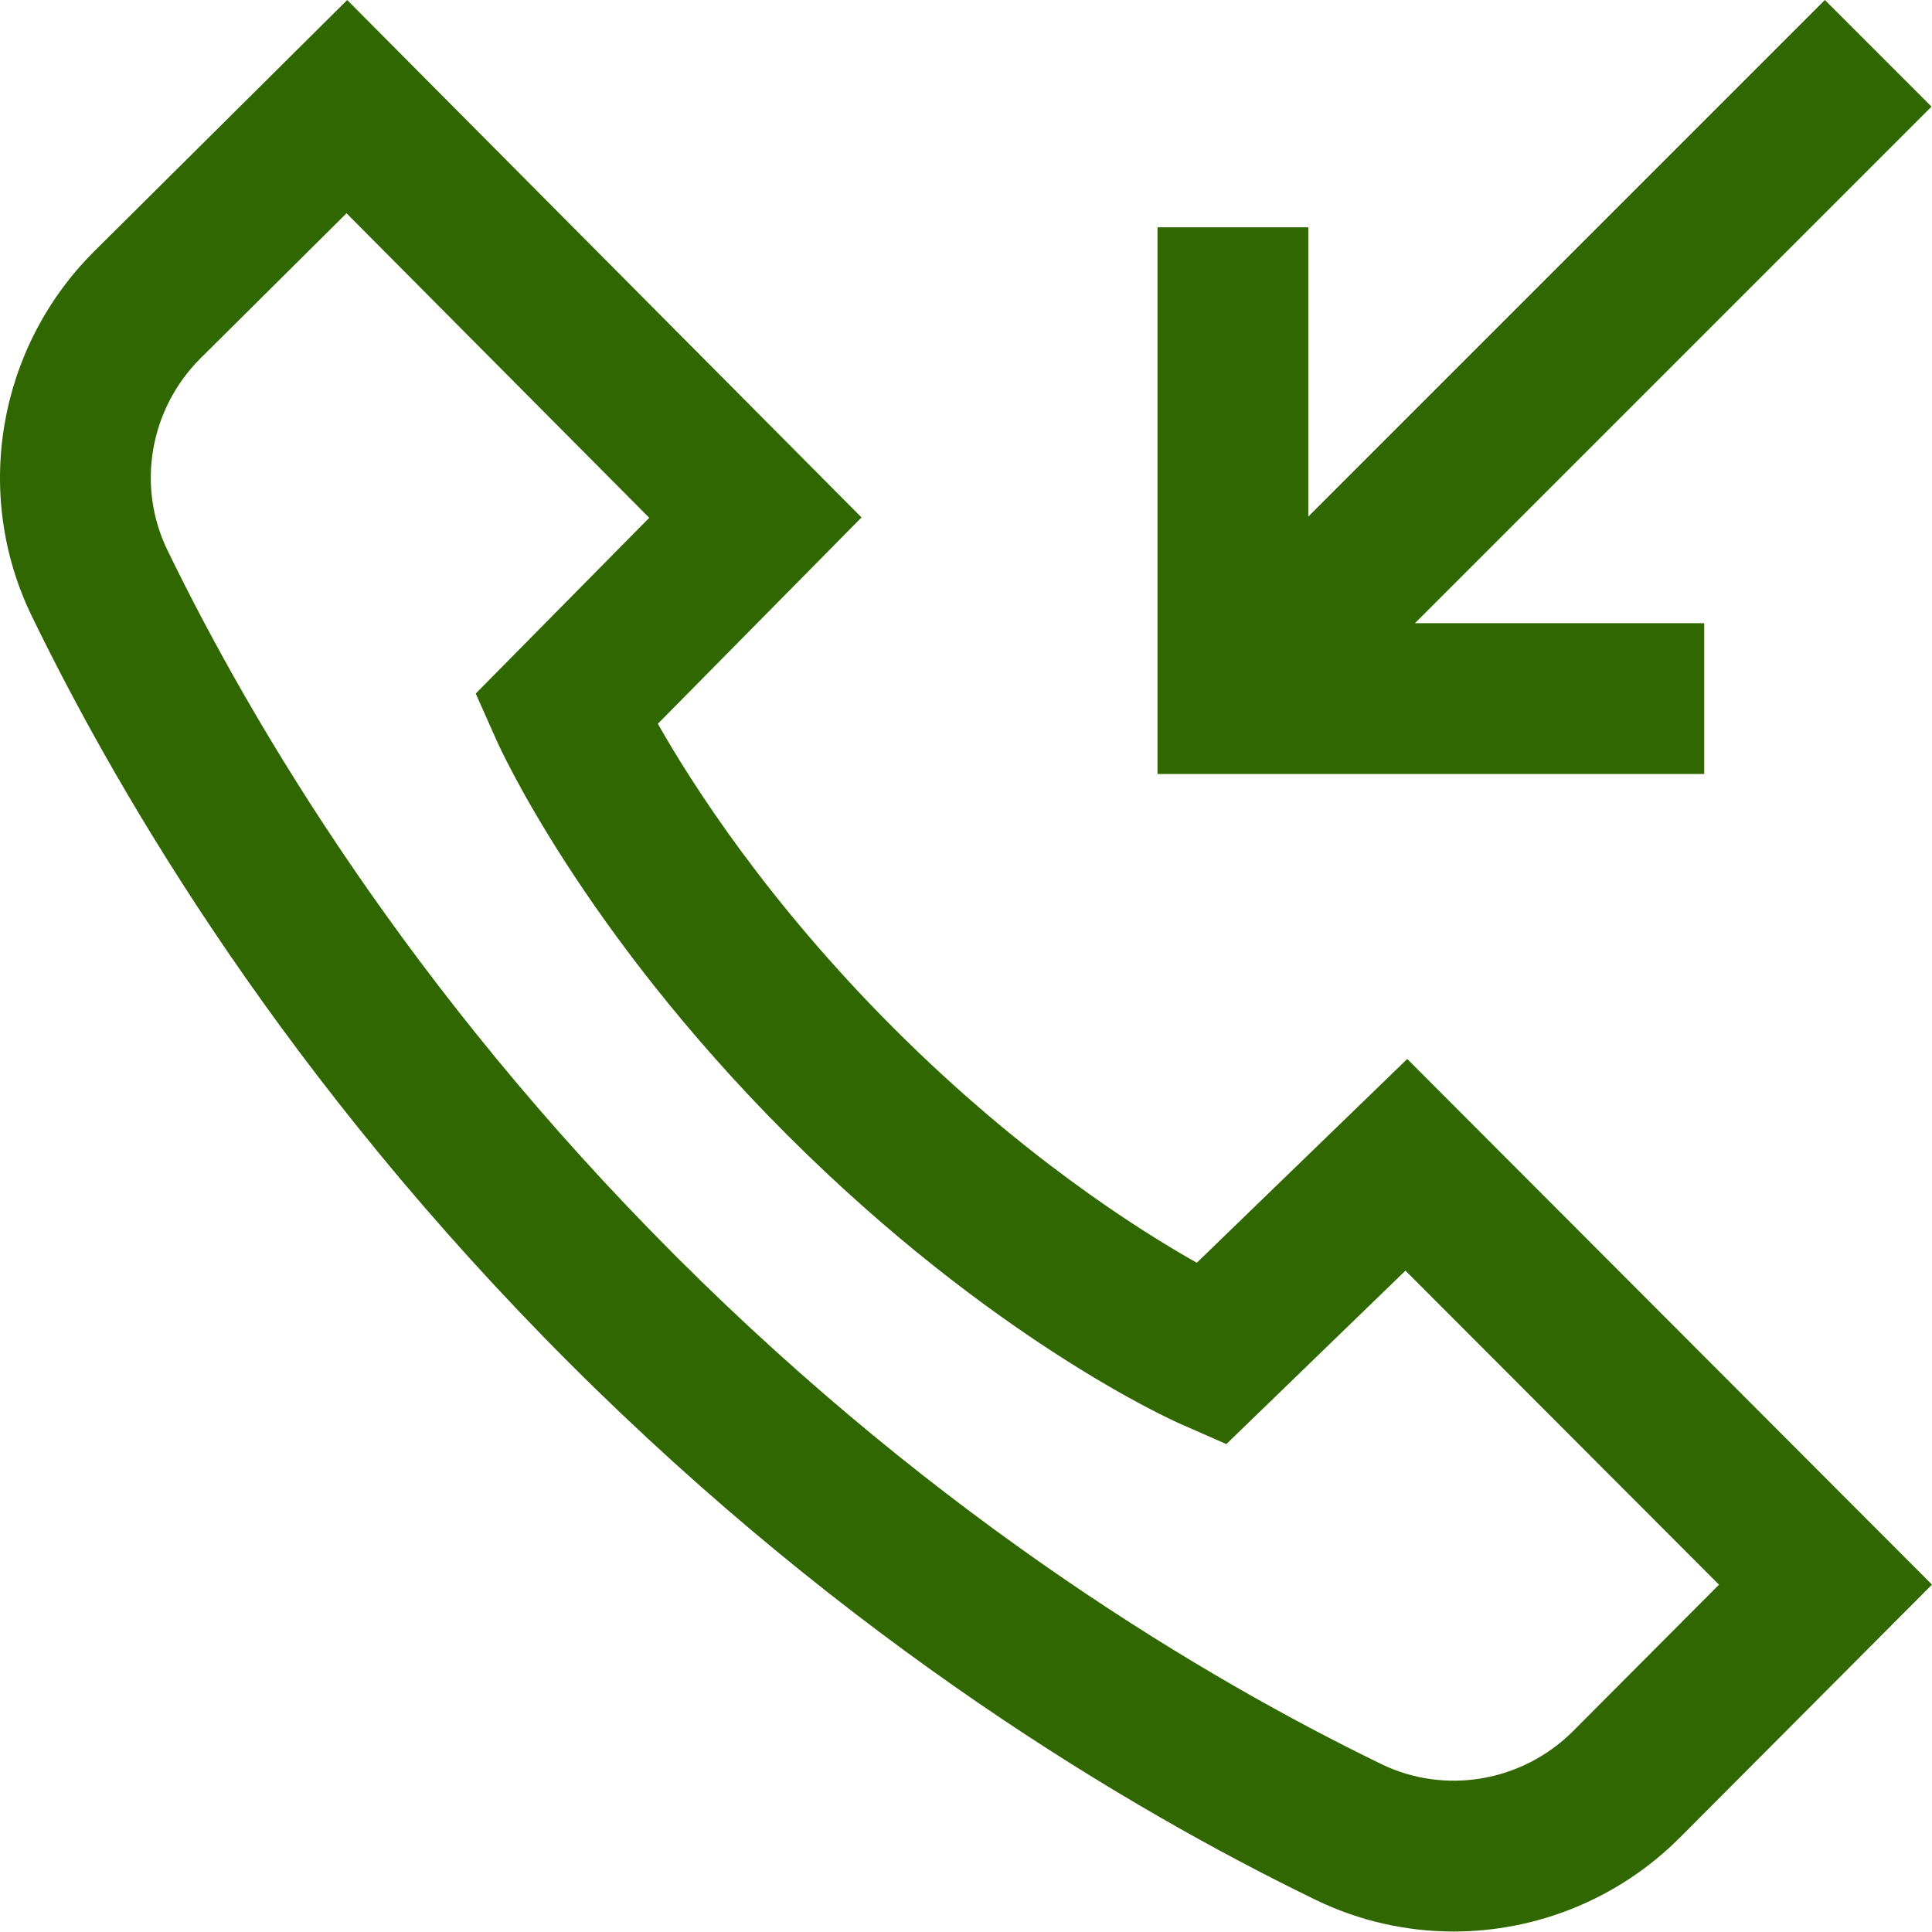 <?xml version="1.0"?>
<svg xmlns="http://www.w3.org/2000/svg" height="512px" viewBox="0 0 512 512" width="512px"><g><path d="m372.934 280.641-55.77 54c-16.066-9.047-46.84-28.684-80.305-62.148-33.469-33.473-53.328-64.469-62.523-80.688l53.98-54.68-136.305-137.121-67.152 66.707c-25.5 25.5-32.109 64.301-16.445 96.547 23.898 49.211 68 123.477 142.359 197.84 74.363 74.359 148.629 118.461 197.84 142.359 11.66 5.664 24.172 8.414 36.605 8.414 21.957 0 43.66-8.582 59.938-24.859l66.844-67.074zm43.945 178.125c-13.461 13.445-33.875 16.957-50.805 8.738-46.449-22.559-116.605-64.238-187.039-134.668-70.434-70.434-112.109-140.59-134.668-187.039-8.227-16.938-4.707-37.359 8.707-50.777l38.758-38.5 80.223 80.703-45.984 46.578 5.551 12.465c.902 2.023 22.711 50.223 76.977 104.488 54.301 54.301 102.094 75.656 104.102 76.539l12.293 5.406 47.469-45.965 83.09 83.227zm34.754-253.645h-144.883v-144.887h39.969v76.656l136.891-136.891 28.262 28.262-136.891 136.891h76.652zm0 0" data-original="#000000" class="active-path" data-old_color="#000000" fill="#316700"/></g> </svg>
